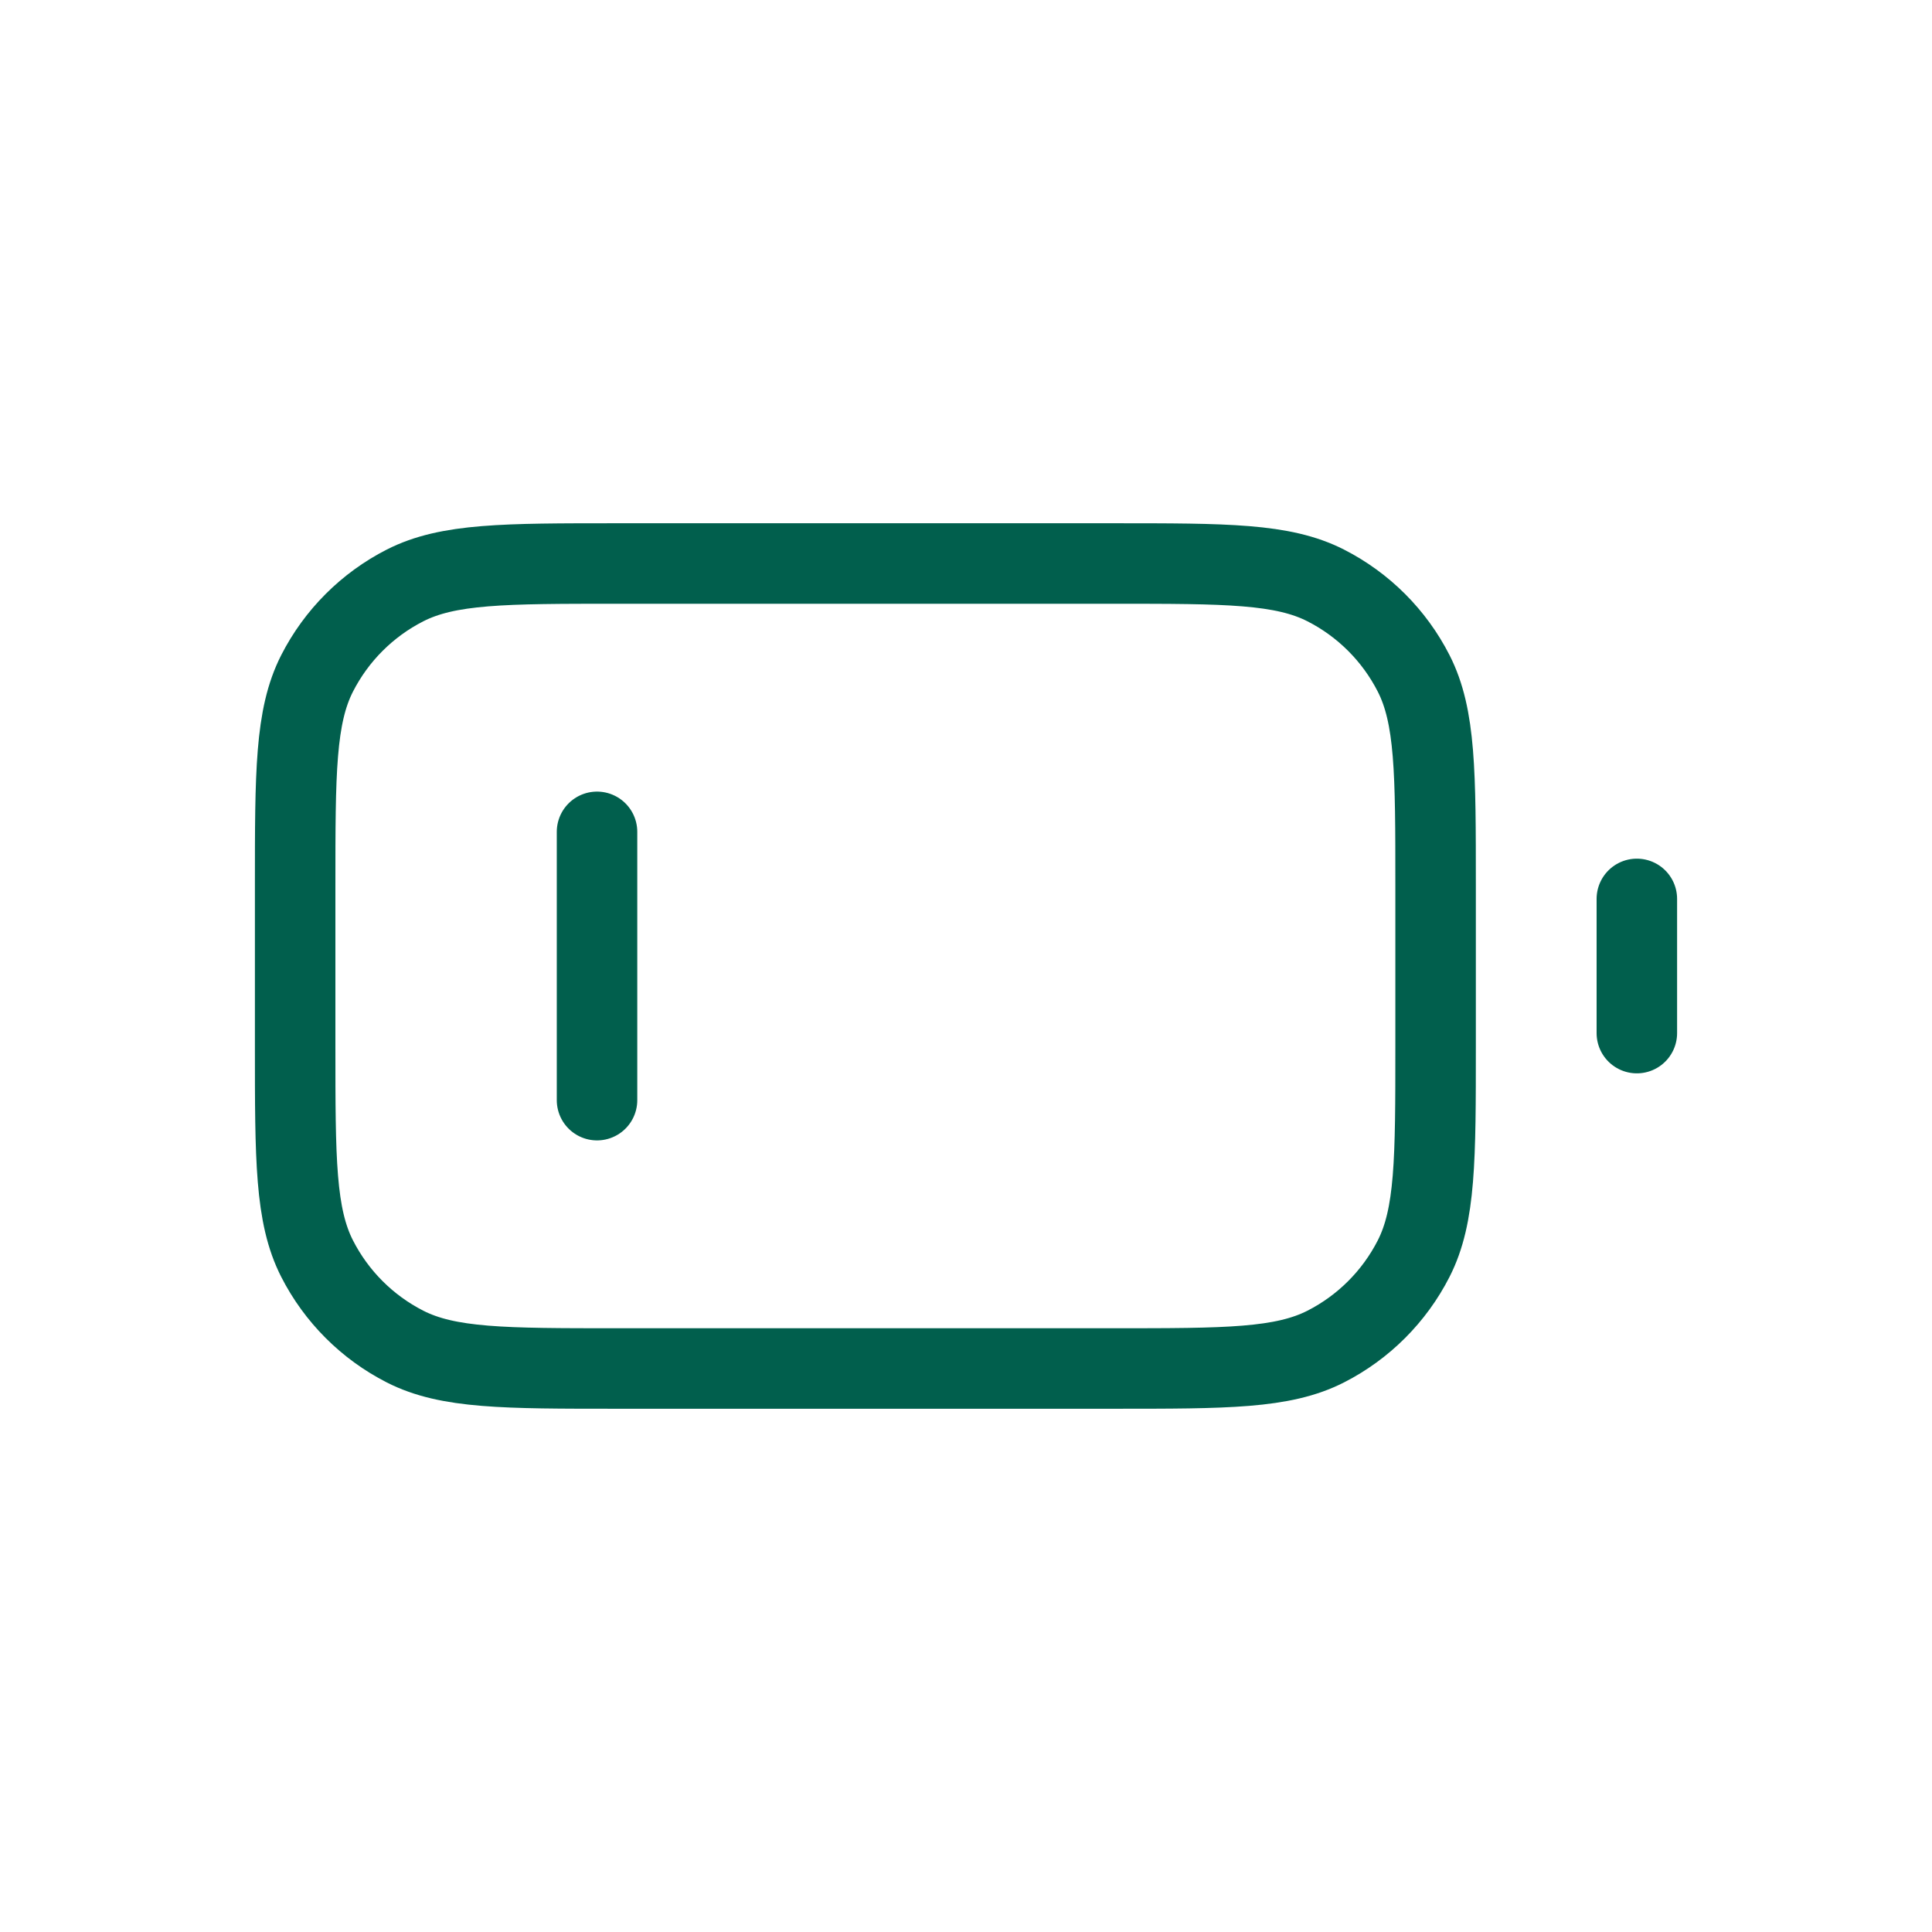 <svg width="48" height="48" viewBox="0 0 48 48" fill="none" xmlns="http://www.w3.org/2000/svg">
<path d="M14.833 20.667V27.333M40.667 25.667V22.333M15.333 34H27.667C30.467 34 31.867 34 32.937 33.455C33.877 32.976 34.642 32.211 35.122 31.27C35.667 30.2 35.667 28.8 35.667 26V22C35.667 19.2 35.667 17.8 35.122 16.73C34.642 15.789 33.877 15.024 32.937 14.545C31.867 14 30.467 14 27.667 14H15.333C12.533 14 11.133 14 10.063 14.545C9.123 15.024 8.358 15.789 7.878 16.73C7.333 17.8 7.333 19.2 7.333 22V26C7.333 28.8 7.333 30.2 7.878 31.27C8.358 32.211 9.123 32.976 10.063 33.455C11.133 34 12.533 34 15.333 34Z" stroke="#015F4D" stroke-width="2" stroke-linecap="round" stroke-linejoin="round"/>
</svg>
